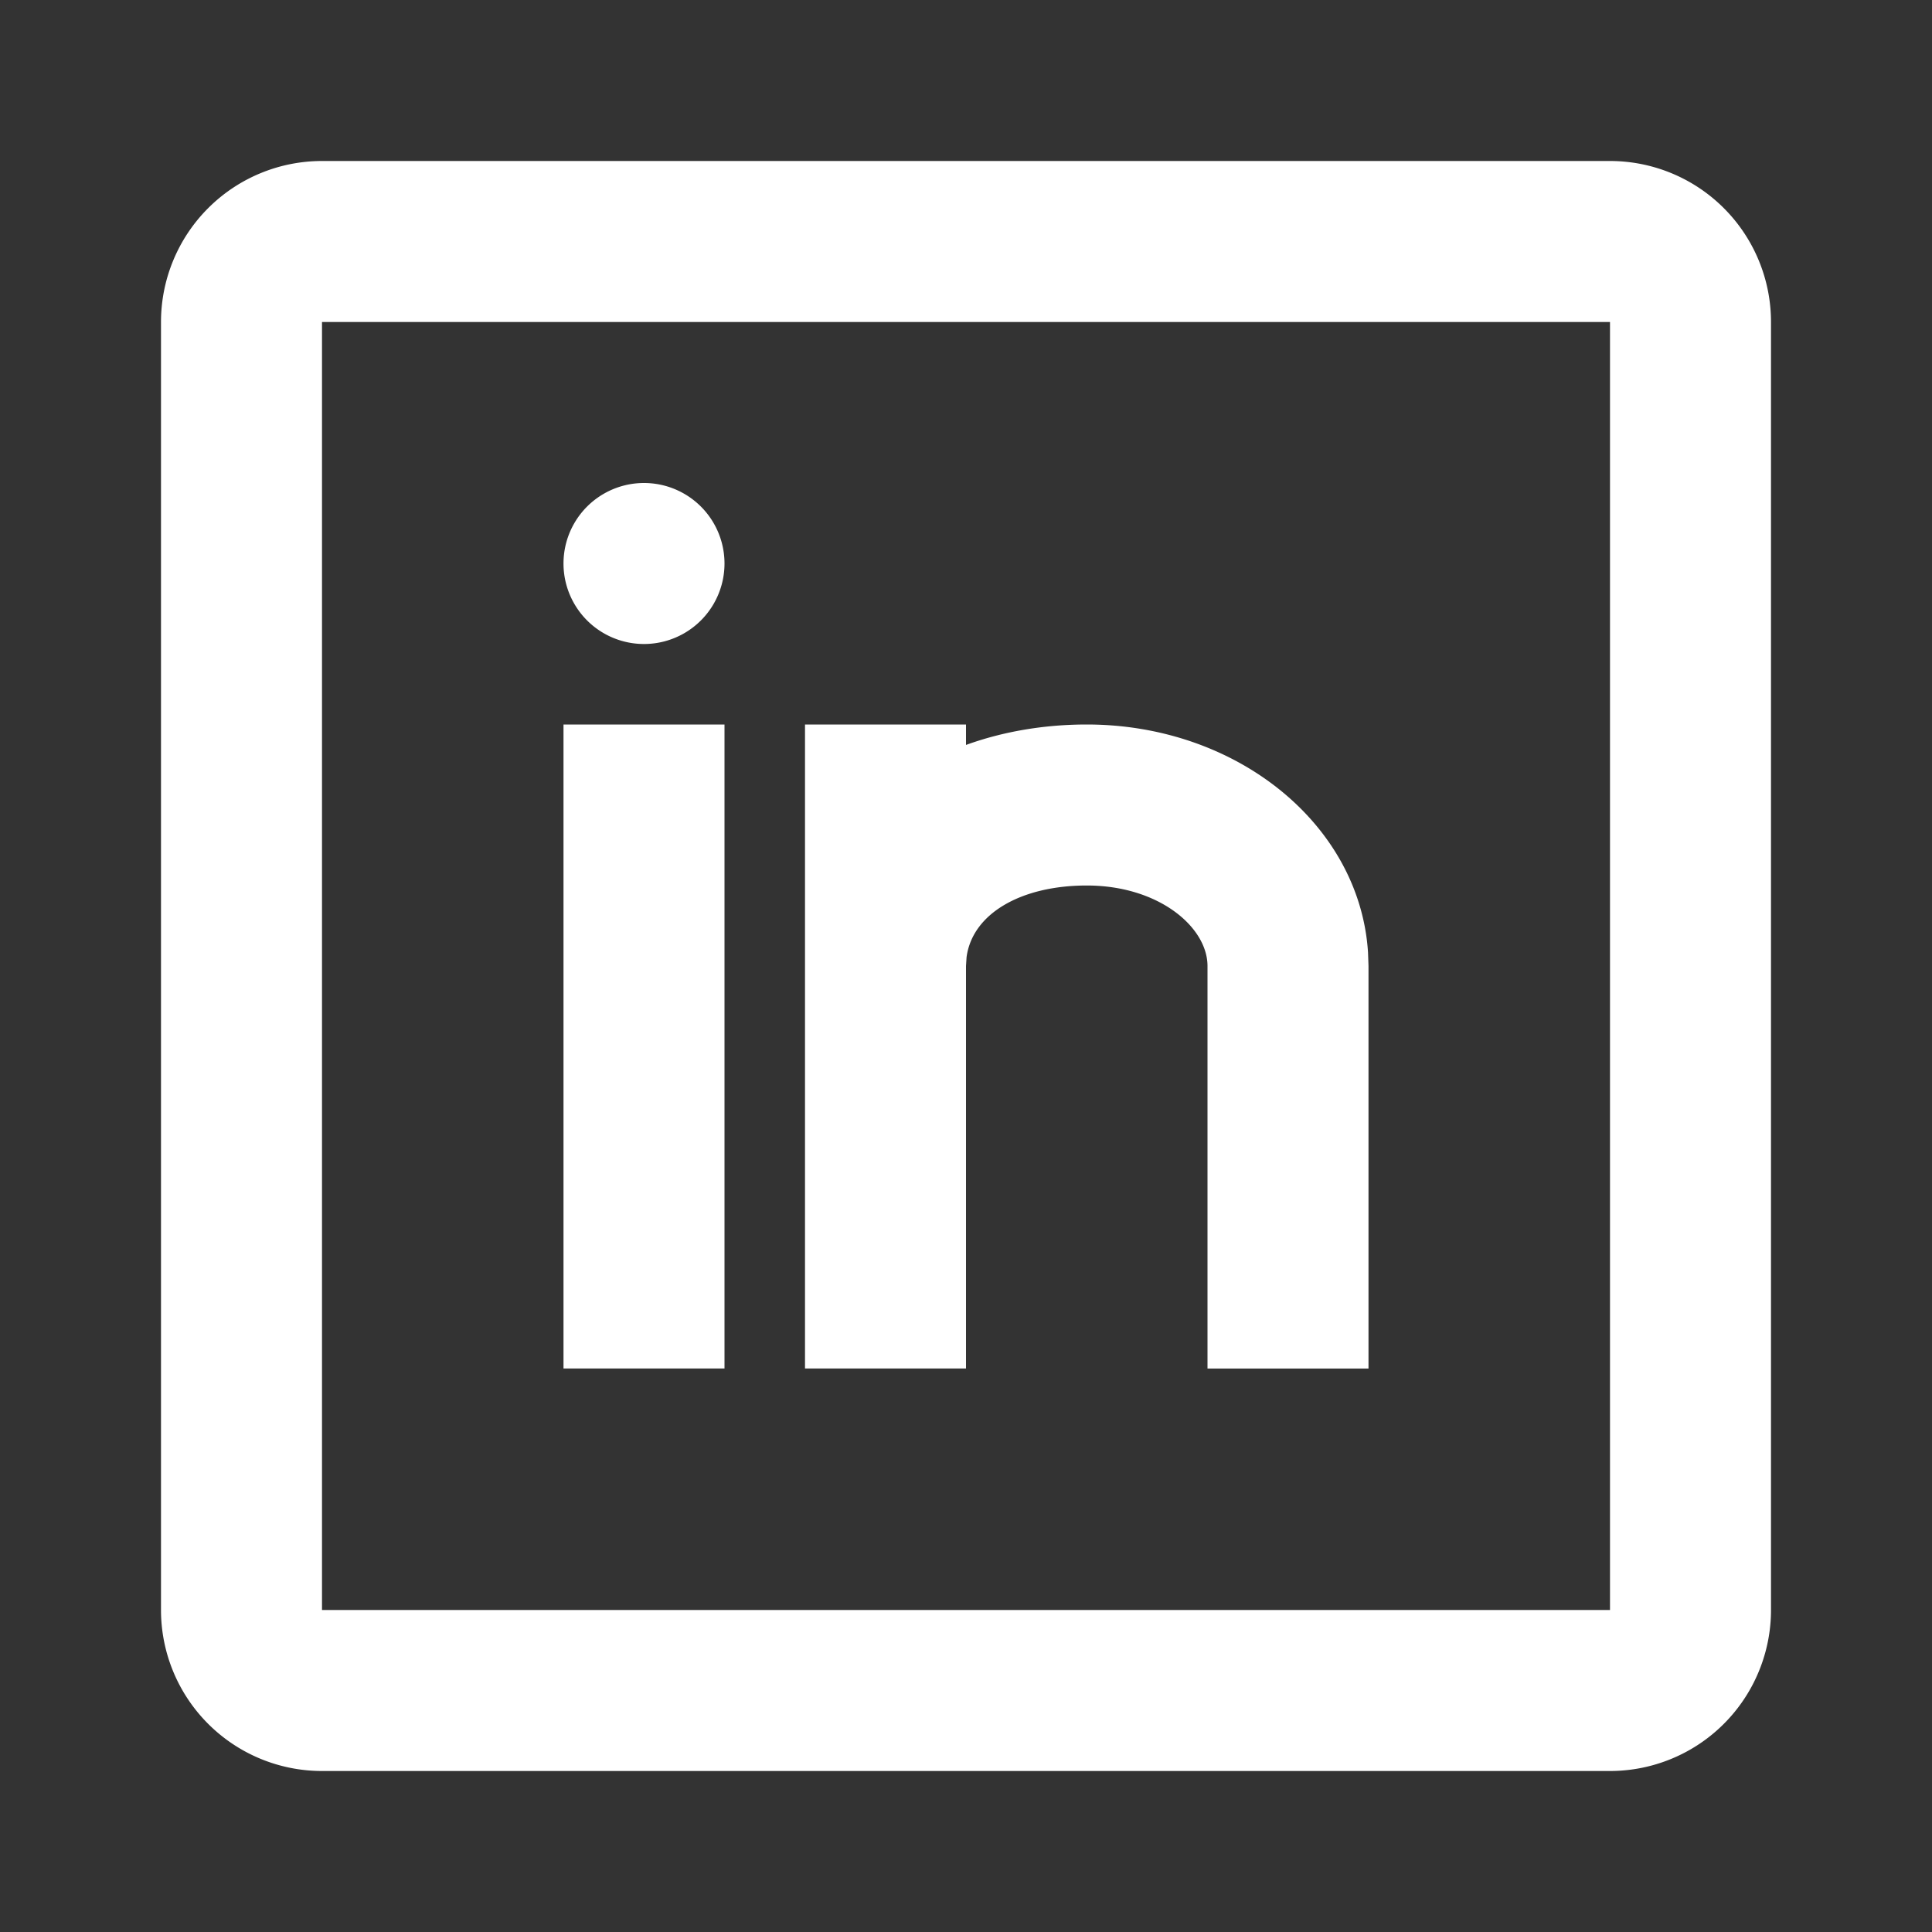 <svg xmlns="http://www.w3.org/2000/svg" width="24" height="24" fill="none">
  <rect width="100%" height="100%" fill="#333333" stroke="none"/>
  <path fill="#fff" d="M12 9.254V9h-2v8h2v-5l.007-.11c.073-.543.68-.89 1.493-.89.896 0 1.5.518 1.5 1v5h2v-5l-.006-.17C16.892 10.247 15.371 9 13.5 9c-.525 0-1.037.086-1.5.254ZM9 9v8H7V9h2Zm0-2a1 1 0 1 0-2 0 1 1 0 0 0 2 0Z"/>
  <path fill="#fff" fill-rule="evenodd" d="M4 2h16a2 2 0 0 1 2 2v16a2 2 0 0 1-2 2H4a2 2 0 0 1-2-2V4a2 2 0 0 1 2-2Zm0 2v16h16V4H4Z" clip-rule="evenodd"/>
</svg>
